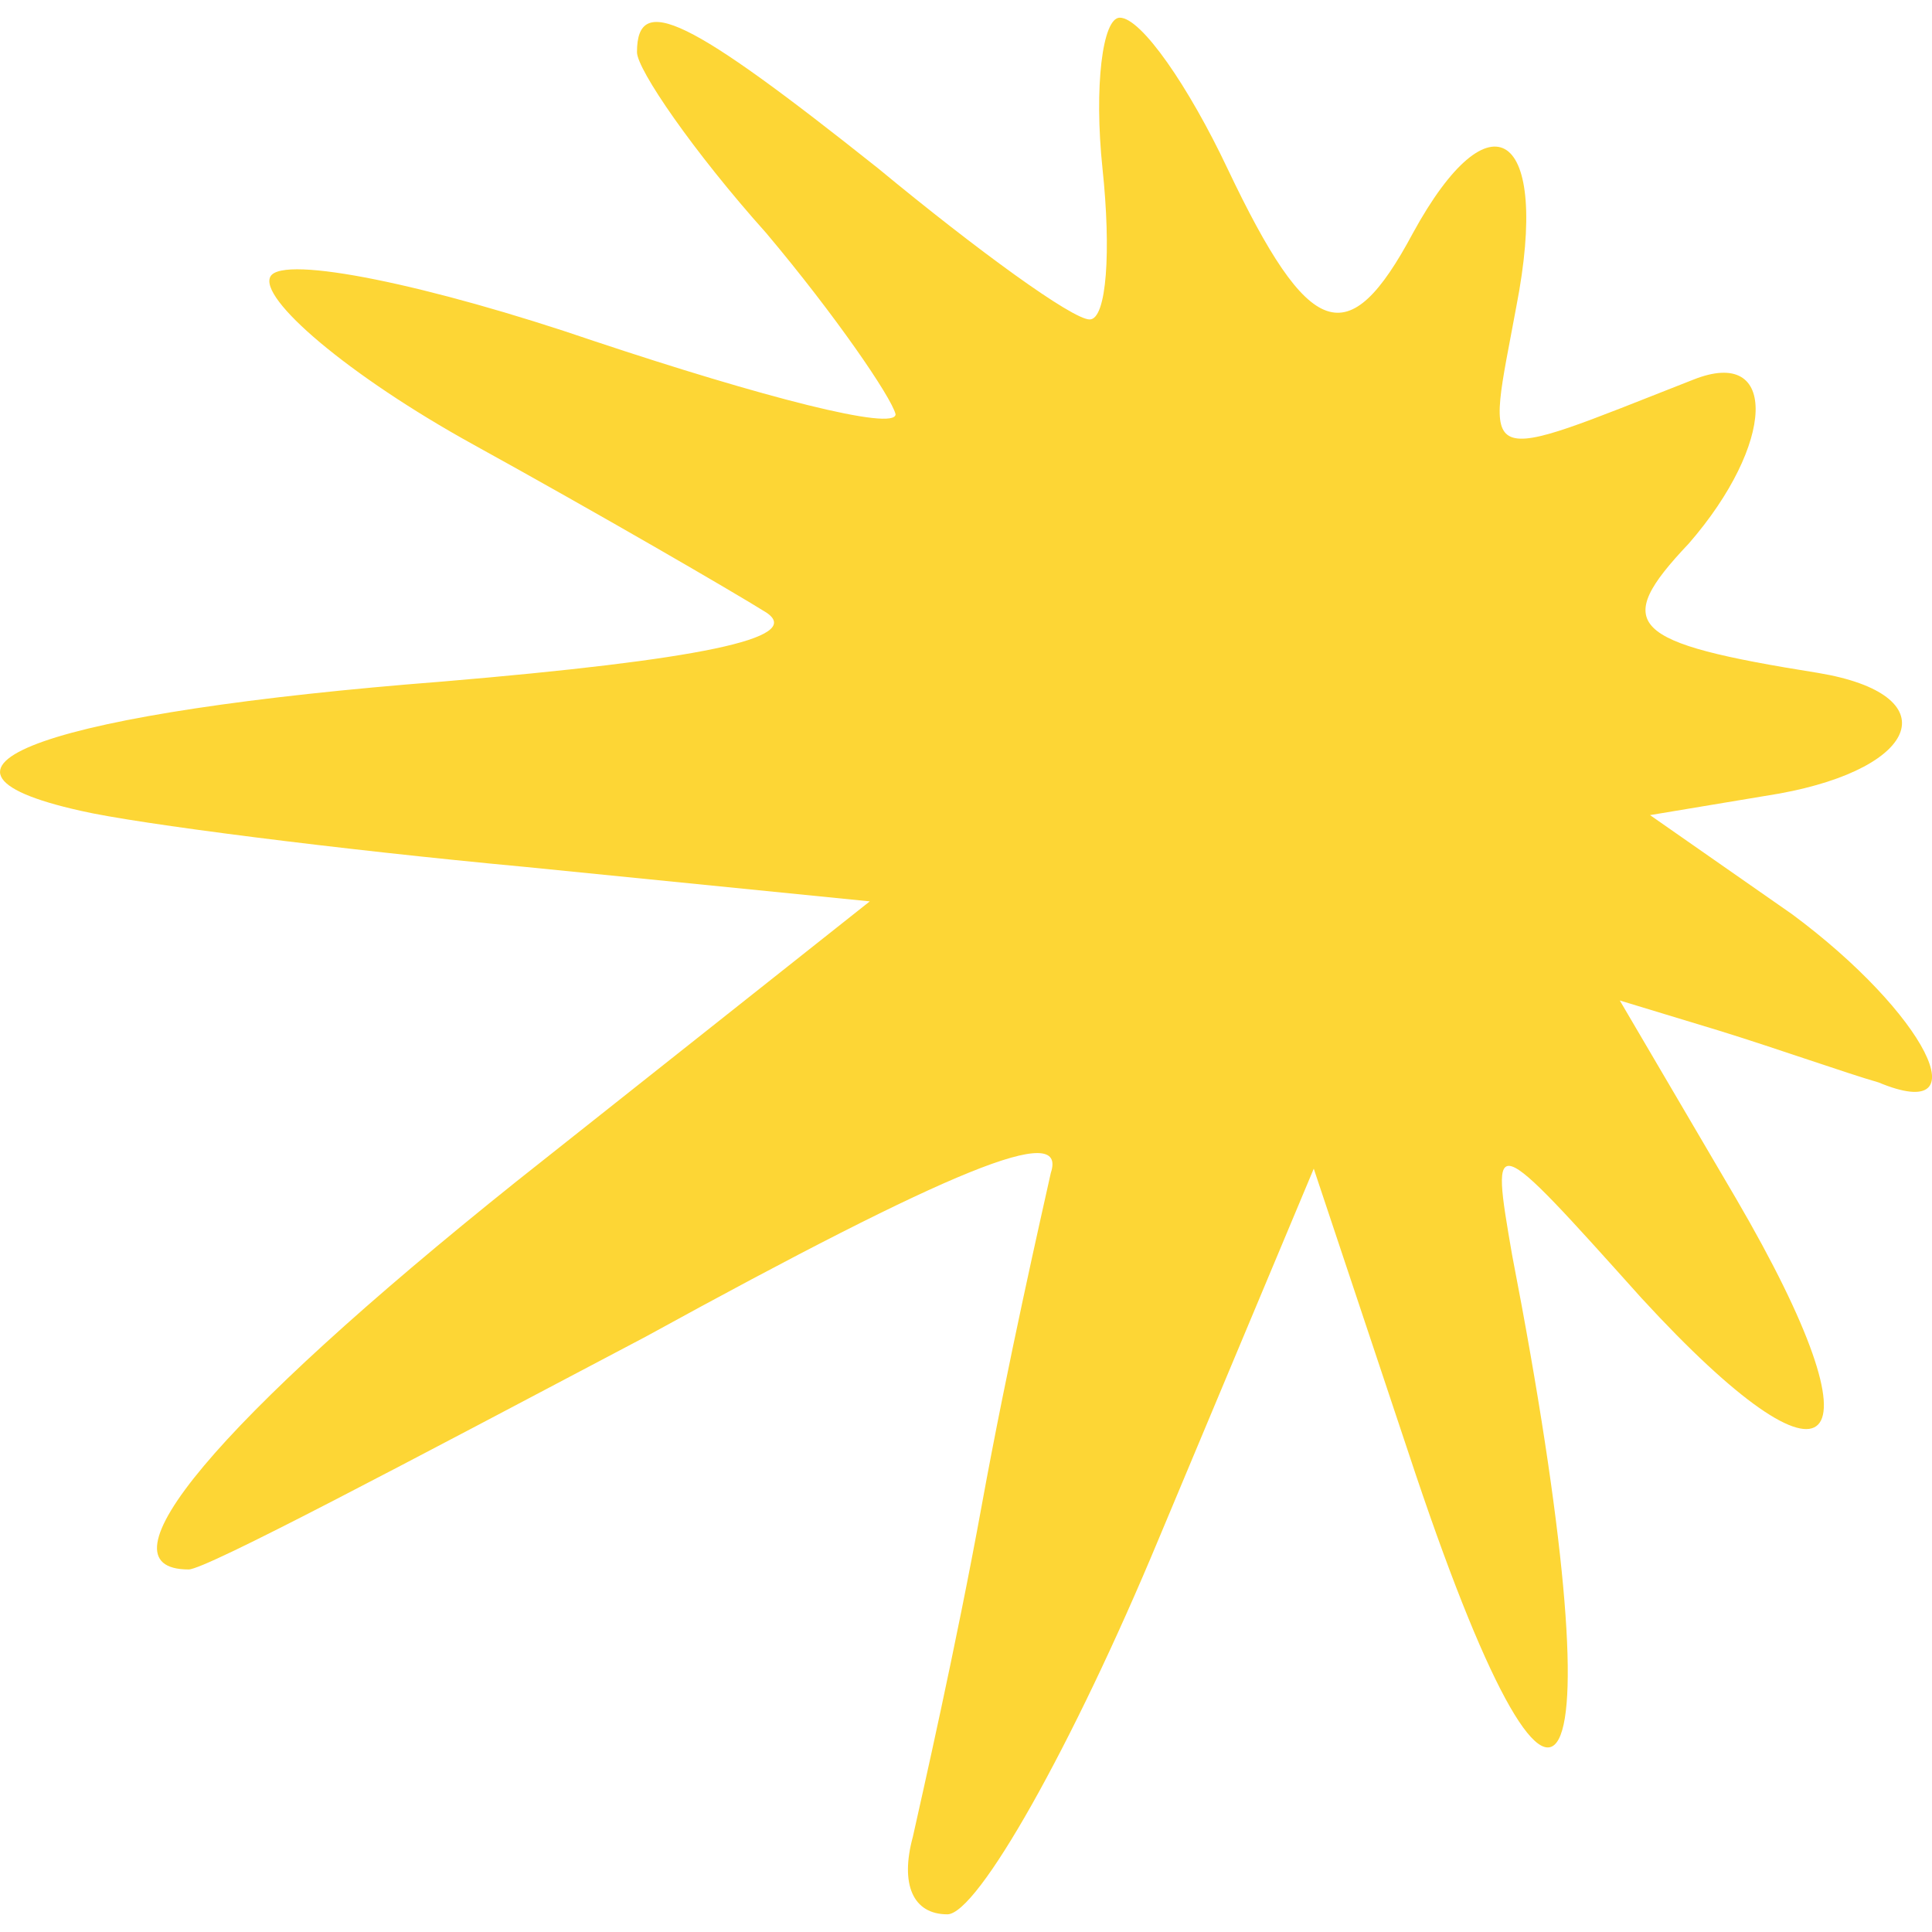 <?xml version="1.0" encoding="UTF-8"?> <svg xmlns="http://www.w3.org/2000/svg" width="20" height="20" viewBox="0 0 20 20" fill="none"><path d="M6.594 0.54C6.594 0.718 7.174 1.566 7.933 2.414C8.647 3.262 9.227 4.11 9.271 4.288C9.271 4.467 7.888 4.11 6.148 3.53C4.452 2.95 2.935 2.637 2.801 2.86C2.667 3.083 3.604 3.887 4.898 4.601C6.192 5.315 7.576 6.118 7.933 6.341C8.334 6.609 7.219 6.832 4.586 7.055C0.57 7.367 -1.17 7.947 0.838 8.394C1.418 8.528 3.515 8.795 5.434 8.974L9.004 9.331L5.345 12.231C2.221 14.73 0.971 16.247 1.953 16.247C2.132 16.247 4.229 15.132 6.683 13.838C9.852 12.098 11.056 11.607 10.878 12.142C10.789 12.544 10.432 14.105 10.164 15.578C9.896 17.051 9.539 18.613 9.45 19.014C9.316 19.505 9.45 19.817 9.807 19.817C10.119 19.817 11.101 18.077 11.993 15.935L13.6 12.098L14.582 15.043C16.188 19.907 16.768 18.746 15.653 12.99C15.43 11.696 15.43 11.696 16.991 13.436C19 15.623 19.535 15.087 17.973 12.41L16.768 10.357L17.795 10.669C18.375 10.848 19.133 11.116 19.446 11.205C20.517 11.651 19.937 10.491 18.553 9.465L17.081 8.438L18.419 8.215C19.892 7.947 20.16 7.189 18.821 6.966C16.858 6.653 16.679 6.475 17.482 5.627C18.375 4.601 18.419 3.574 17.527 3.931C15.251 4.824 15.385 4.868 15.697 3.173C16.054 1.343 15.43 0.942 14.626 2.414C13.957 3.664 13.555 3.53 12.707 1.745C12.306 0.897 11.815 0.183 11.592 0.183C11.413 0.183 11.324 0.897 11.413 1.745C11.503 2.593 11.458 3.307 11.28 3.307C11.101 3.307 10.119 2.593 9.093 1.745C7.13 0.183 6.594 -0.085 6.594 0.54Z" fill="#FDD635"></path></svg> 
